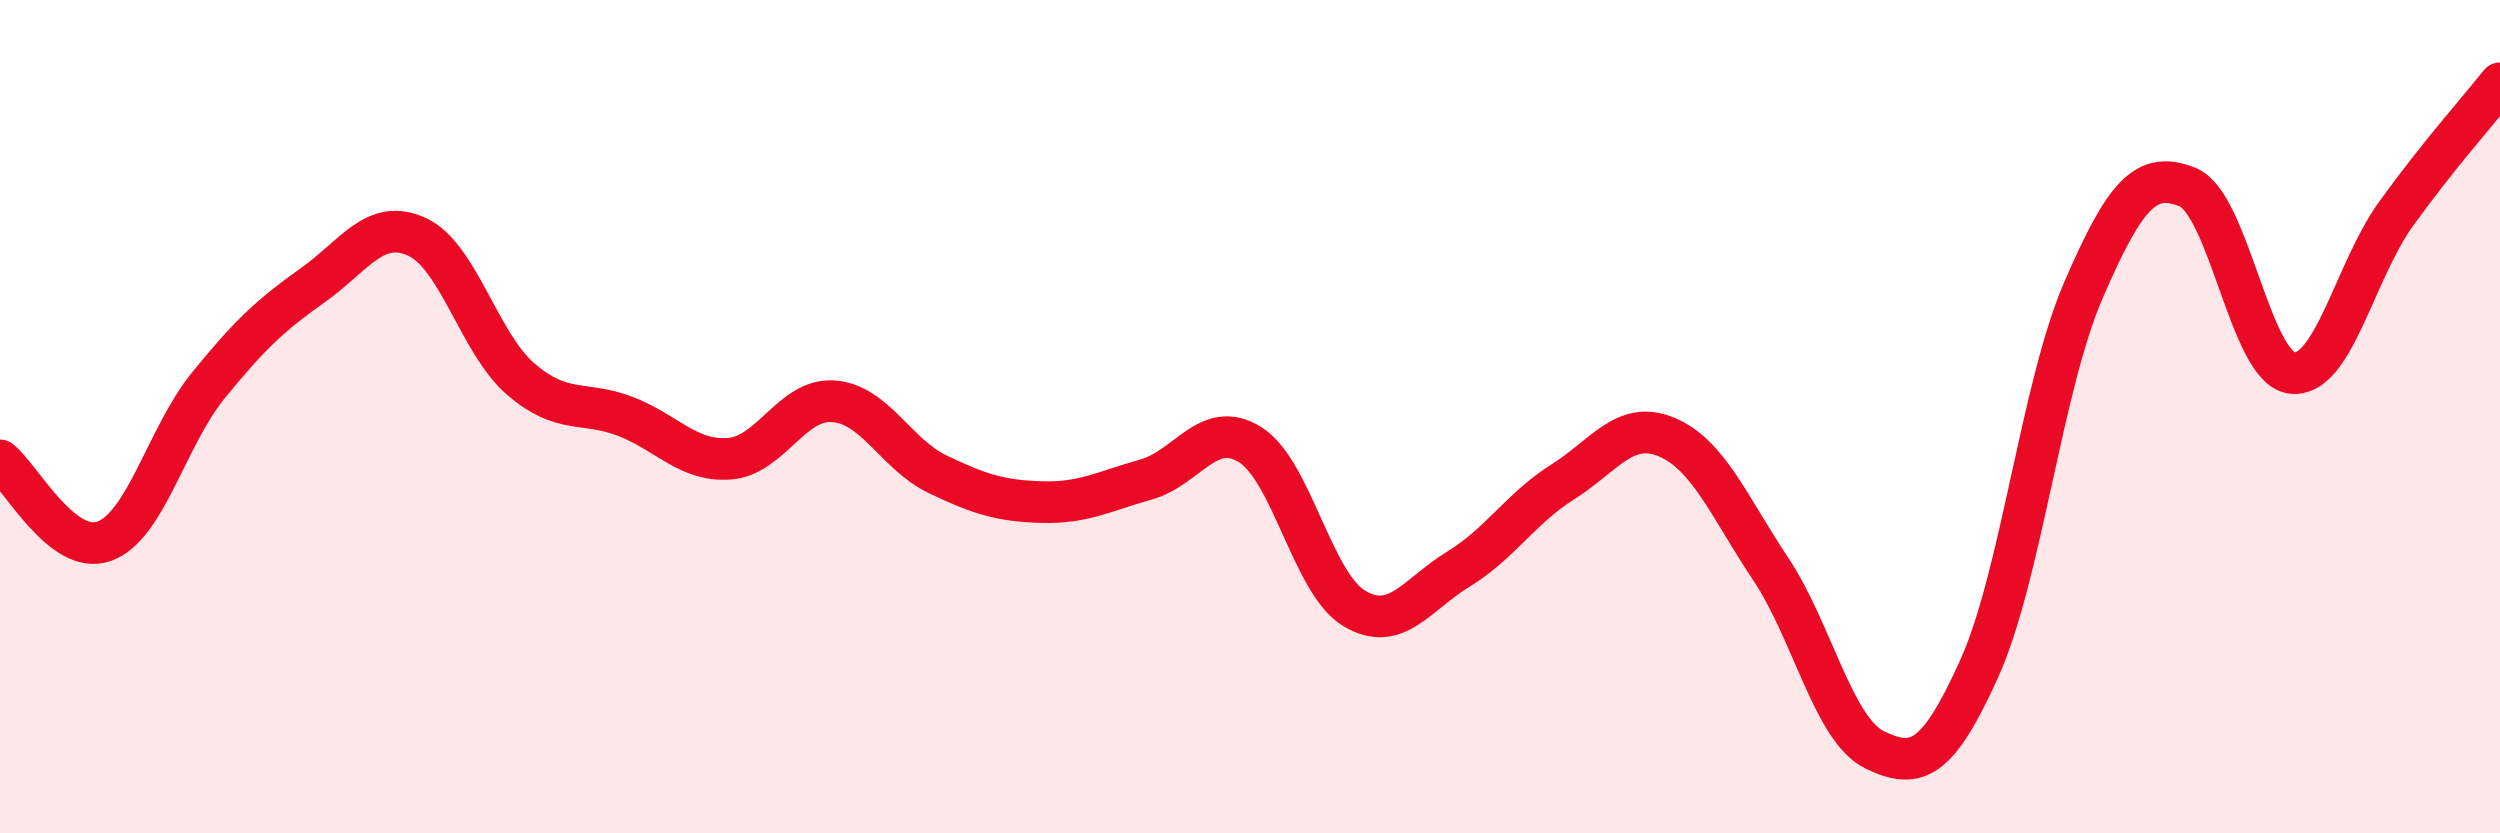 
    <svg width="60" height="20" viewBox="0 0 60 20" xmlns="http://www.w3.org/2000/svg">
      <path
        d="M 0,11.05 C 0.5,11.44 1.5,13.35 2.5,12.99 C 3.5,12.63 4,10.48 5,9.25 C 6,8.02 6.5,7.56 7.5,6.85 C 8.5,6.14 9,5.23 10,5.68 C 11,6.13 11.5,8.24 12.5,9.1 C 13.5,9.96 14,9.61 15,9.99 C 16,10.37 16.5,11.08 17.5,11.01 C 18.5,10.94 19,9.56 20,9.63 C 21,9.7 21.5,10.9 22.5,11.38 C 23.5,11.86 24,12.02 25,12.05 C 26,12.08 26.5,11.79 27.5,11.51 C 28.5,11.23 29,10.05 30,10.67 C 31,11.29 31.5,14 32.5,14.6 C 33.5,15.2 34,14.27 35,13.66 C 36,13.05 36.5,12.2 37.5,11.57 C 38.5,10.94 39,10.07 40,10.49 C 41,10.91 41.5,12.16 42.5,13.66 C 43.5,15.16 44,17.52 45,18 C 46,18.48 46.5,18.26 47.5,16.05 C 48.5,13.84 49,9.28 50,6.97 C 51,4.66 51.5,4.09 52.5,4.49 C 53.5,4.89 54,8.82 55,8.95 C 56,9.08 56.5,6.53 57.5,5.14 C 58.5,3.75 59.5,2.63 60,2L60 20L0 20Z"
        fill="#EB0A25"
        opacity="0.1"
        stroke-linecap="round"
        stroke-linejoin="round"
      />
      <path
        d="M 0,11.05 C 0.5,11.44 1.5,13.35 2.5,12.99 C 3.5,12.63 4,10.48 5,9.25 C 6,8.02 6.5,7.56 7.5,6.85 C 8.5,6.14 9,5.23 10,5.68 C 11,6.13 11.5,8.24 12.5,9.1 C 13.5,9.96 14,9.61 15,9.99 C 16,10.37 16.5,11.08 17.5,11.01 C 18.5,10.94 19,9.56 20,9.63 C 21,9.7 21.5,10.9 22.5,11.38 C 23.5,11.86 24,12.02 25,12.05 C 26,12.08 26.5,11.79 27.5,11.51 C 28.5,11.23 29,10.05 30,10.67 C 31,11.29 31.5,14 32.5,14.6 C 33.5,15.2 34,14.27 35,13.66 C 36,13.05 36.5,12.2 37.5,11.57 C 38.5,10.94 39,10.07 40,10.49 C 41,10.91 41.5,12.16 42.5,13.66 C 43.5,15.16 44,17.52 45,18 C 46,18.48 46.5,18.26 47.5,16.05 C 48.5,13.84 49,9.28 50,6.97 C 51,4.66 51.5,4.09 52.5,4.49 C 53.5,4.89 54,8.82 55,8.95 C 56,9.08 56.5,6.53 57.5,5.14 C 58.5,3.75 59.5,2.63 60,2"
        stroke="#EB0A25"
        stroke-width="1"
        fill="none"
        stroke-linecap="round"
        stroke-linejoin="round"
      />
    </svg>
  